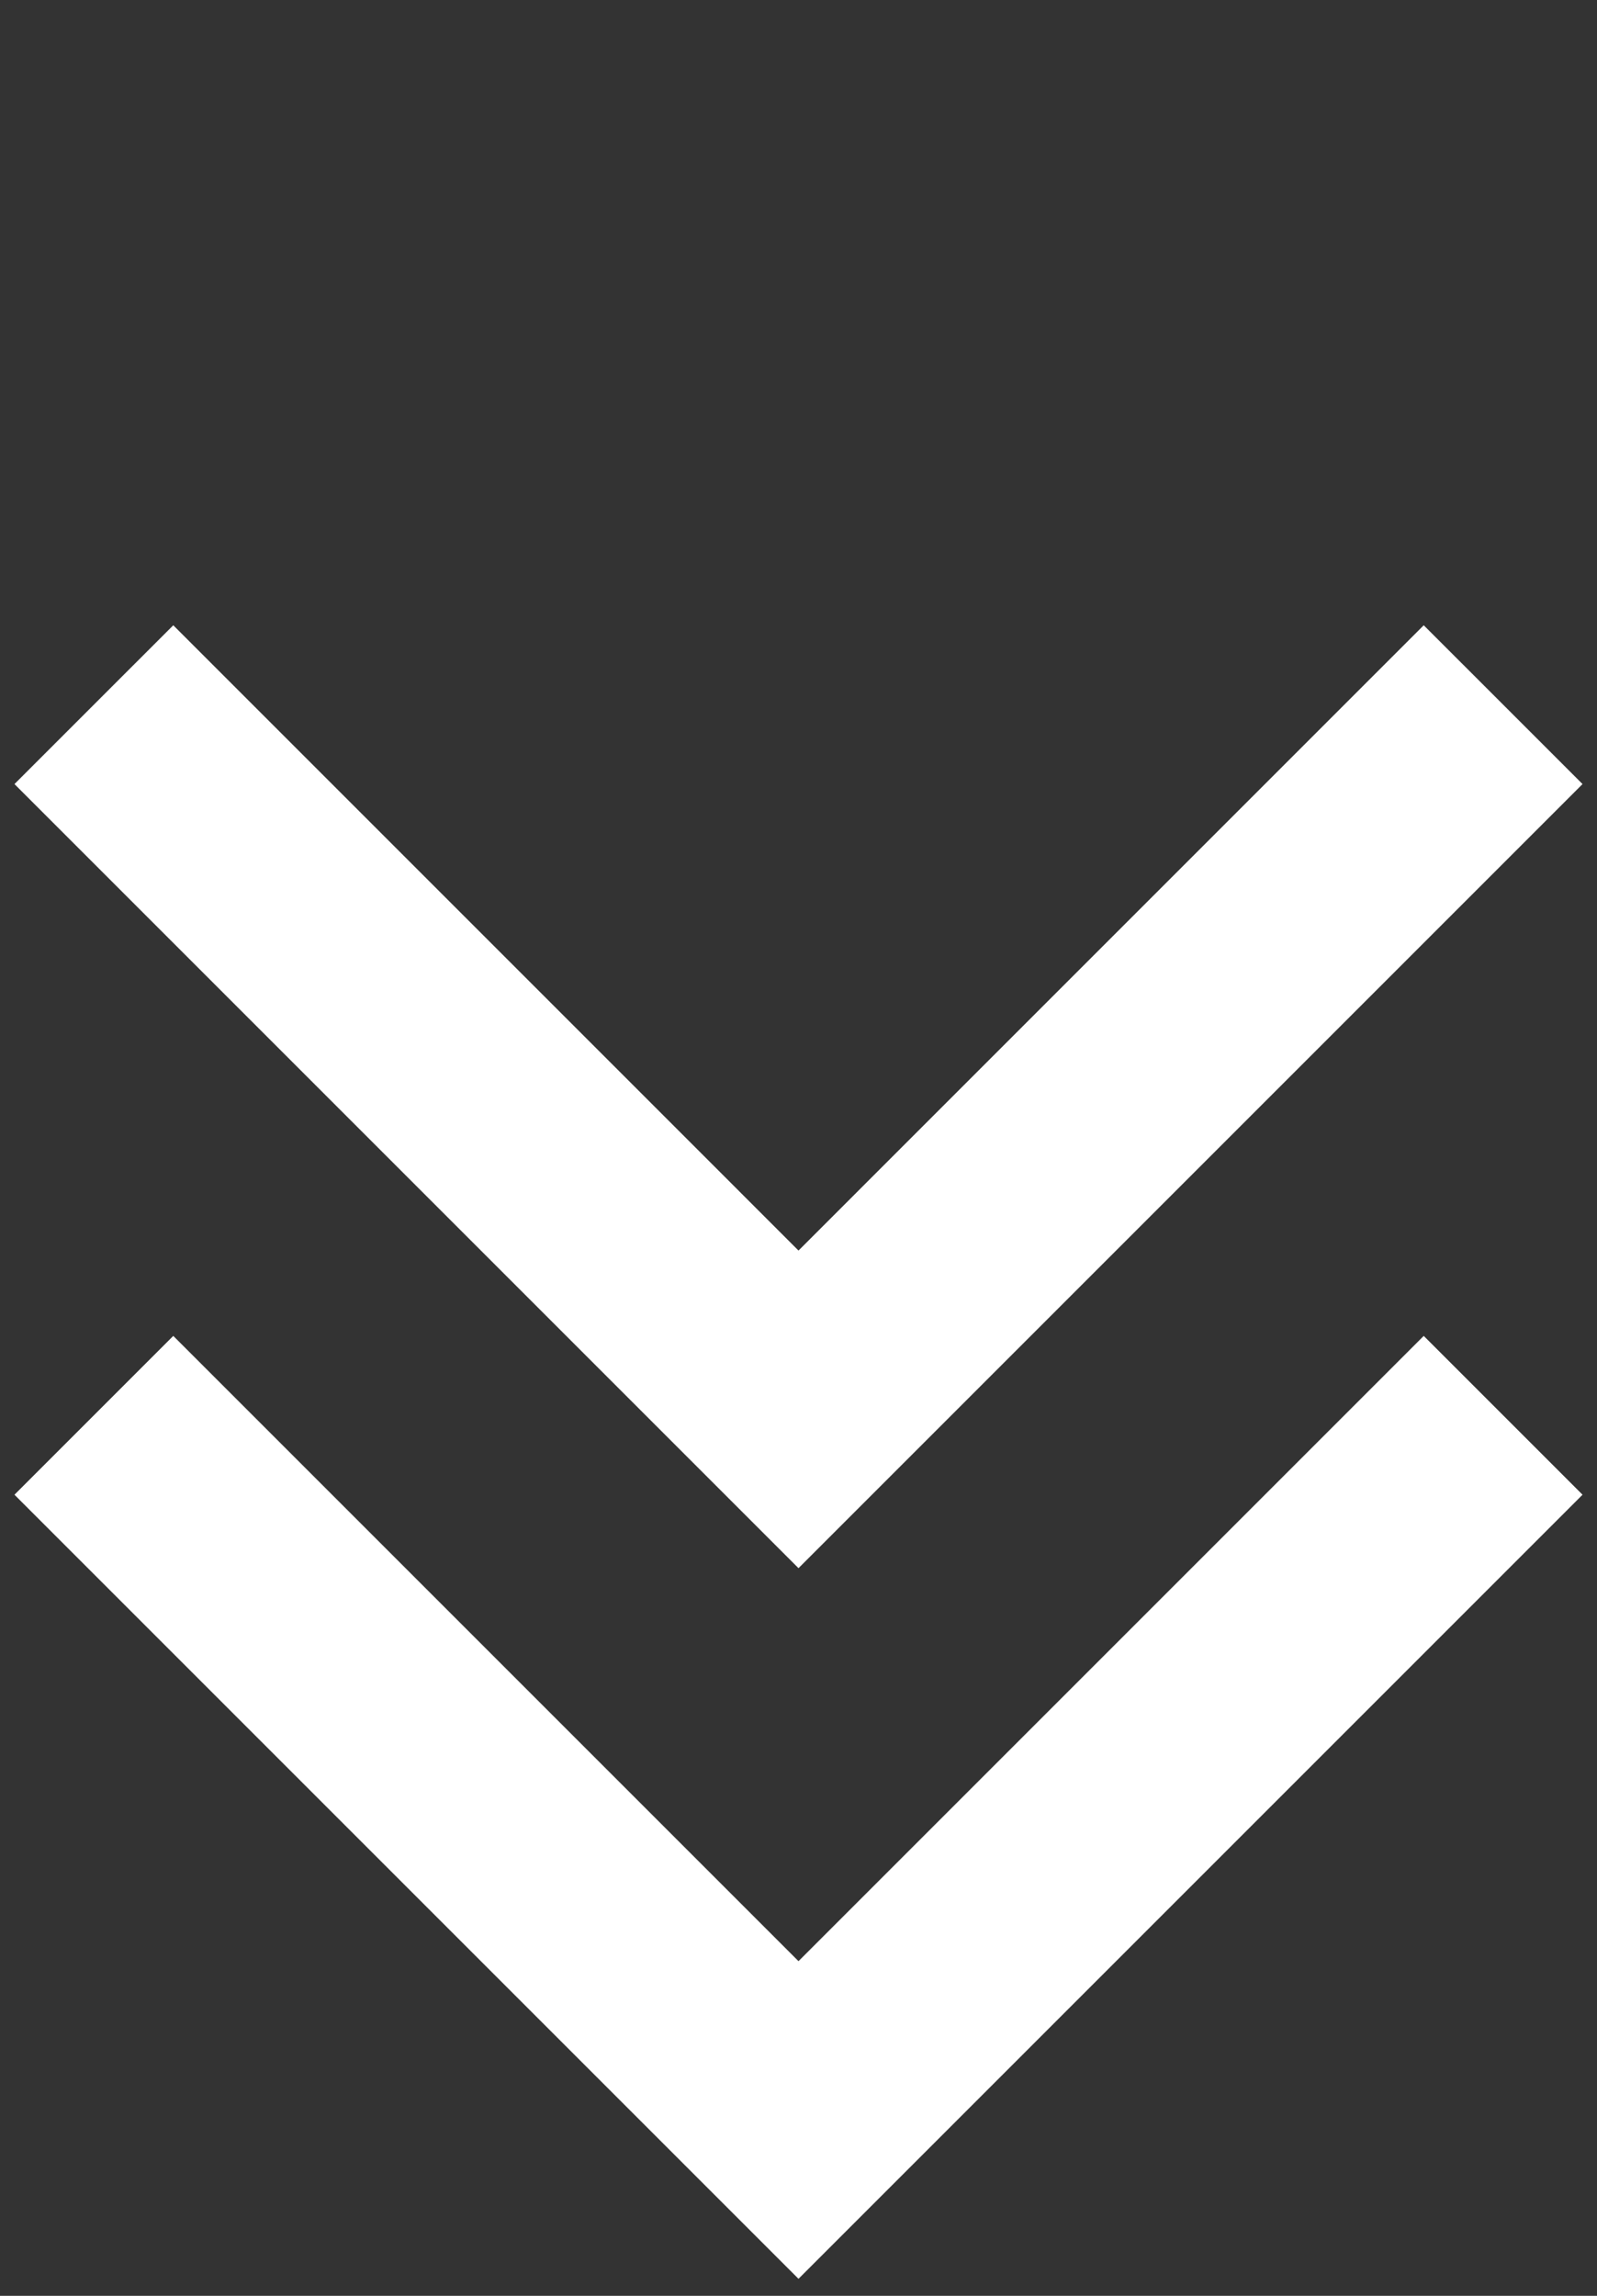 <?xml version="1.0" encoding="UTF-8"?> <svg xmlns="http://www.w3.org/2000/svg" width="64" height="92" viewBox="0 0 64 92" fill="none"><rect x="0" y="0" width="64" height="92" fill="#333333" stroke="none"/> <path d="M60.238 56.715L32 84.953L3.762 56.715" stroke="white" stroke-width="9"></path> <path d="M60.238 28.238L32 56.477L3.762 28.238" stroke="white" stroke-width="9"></path> </svg> 